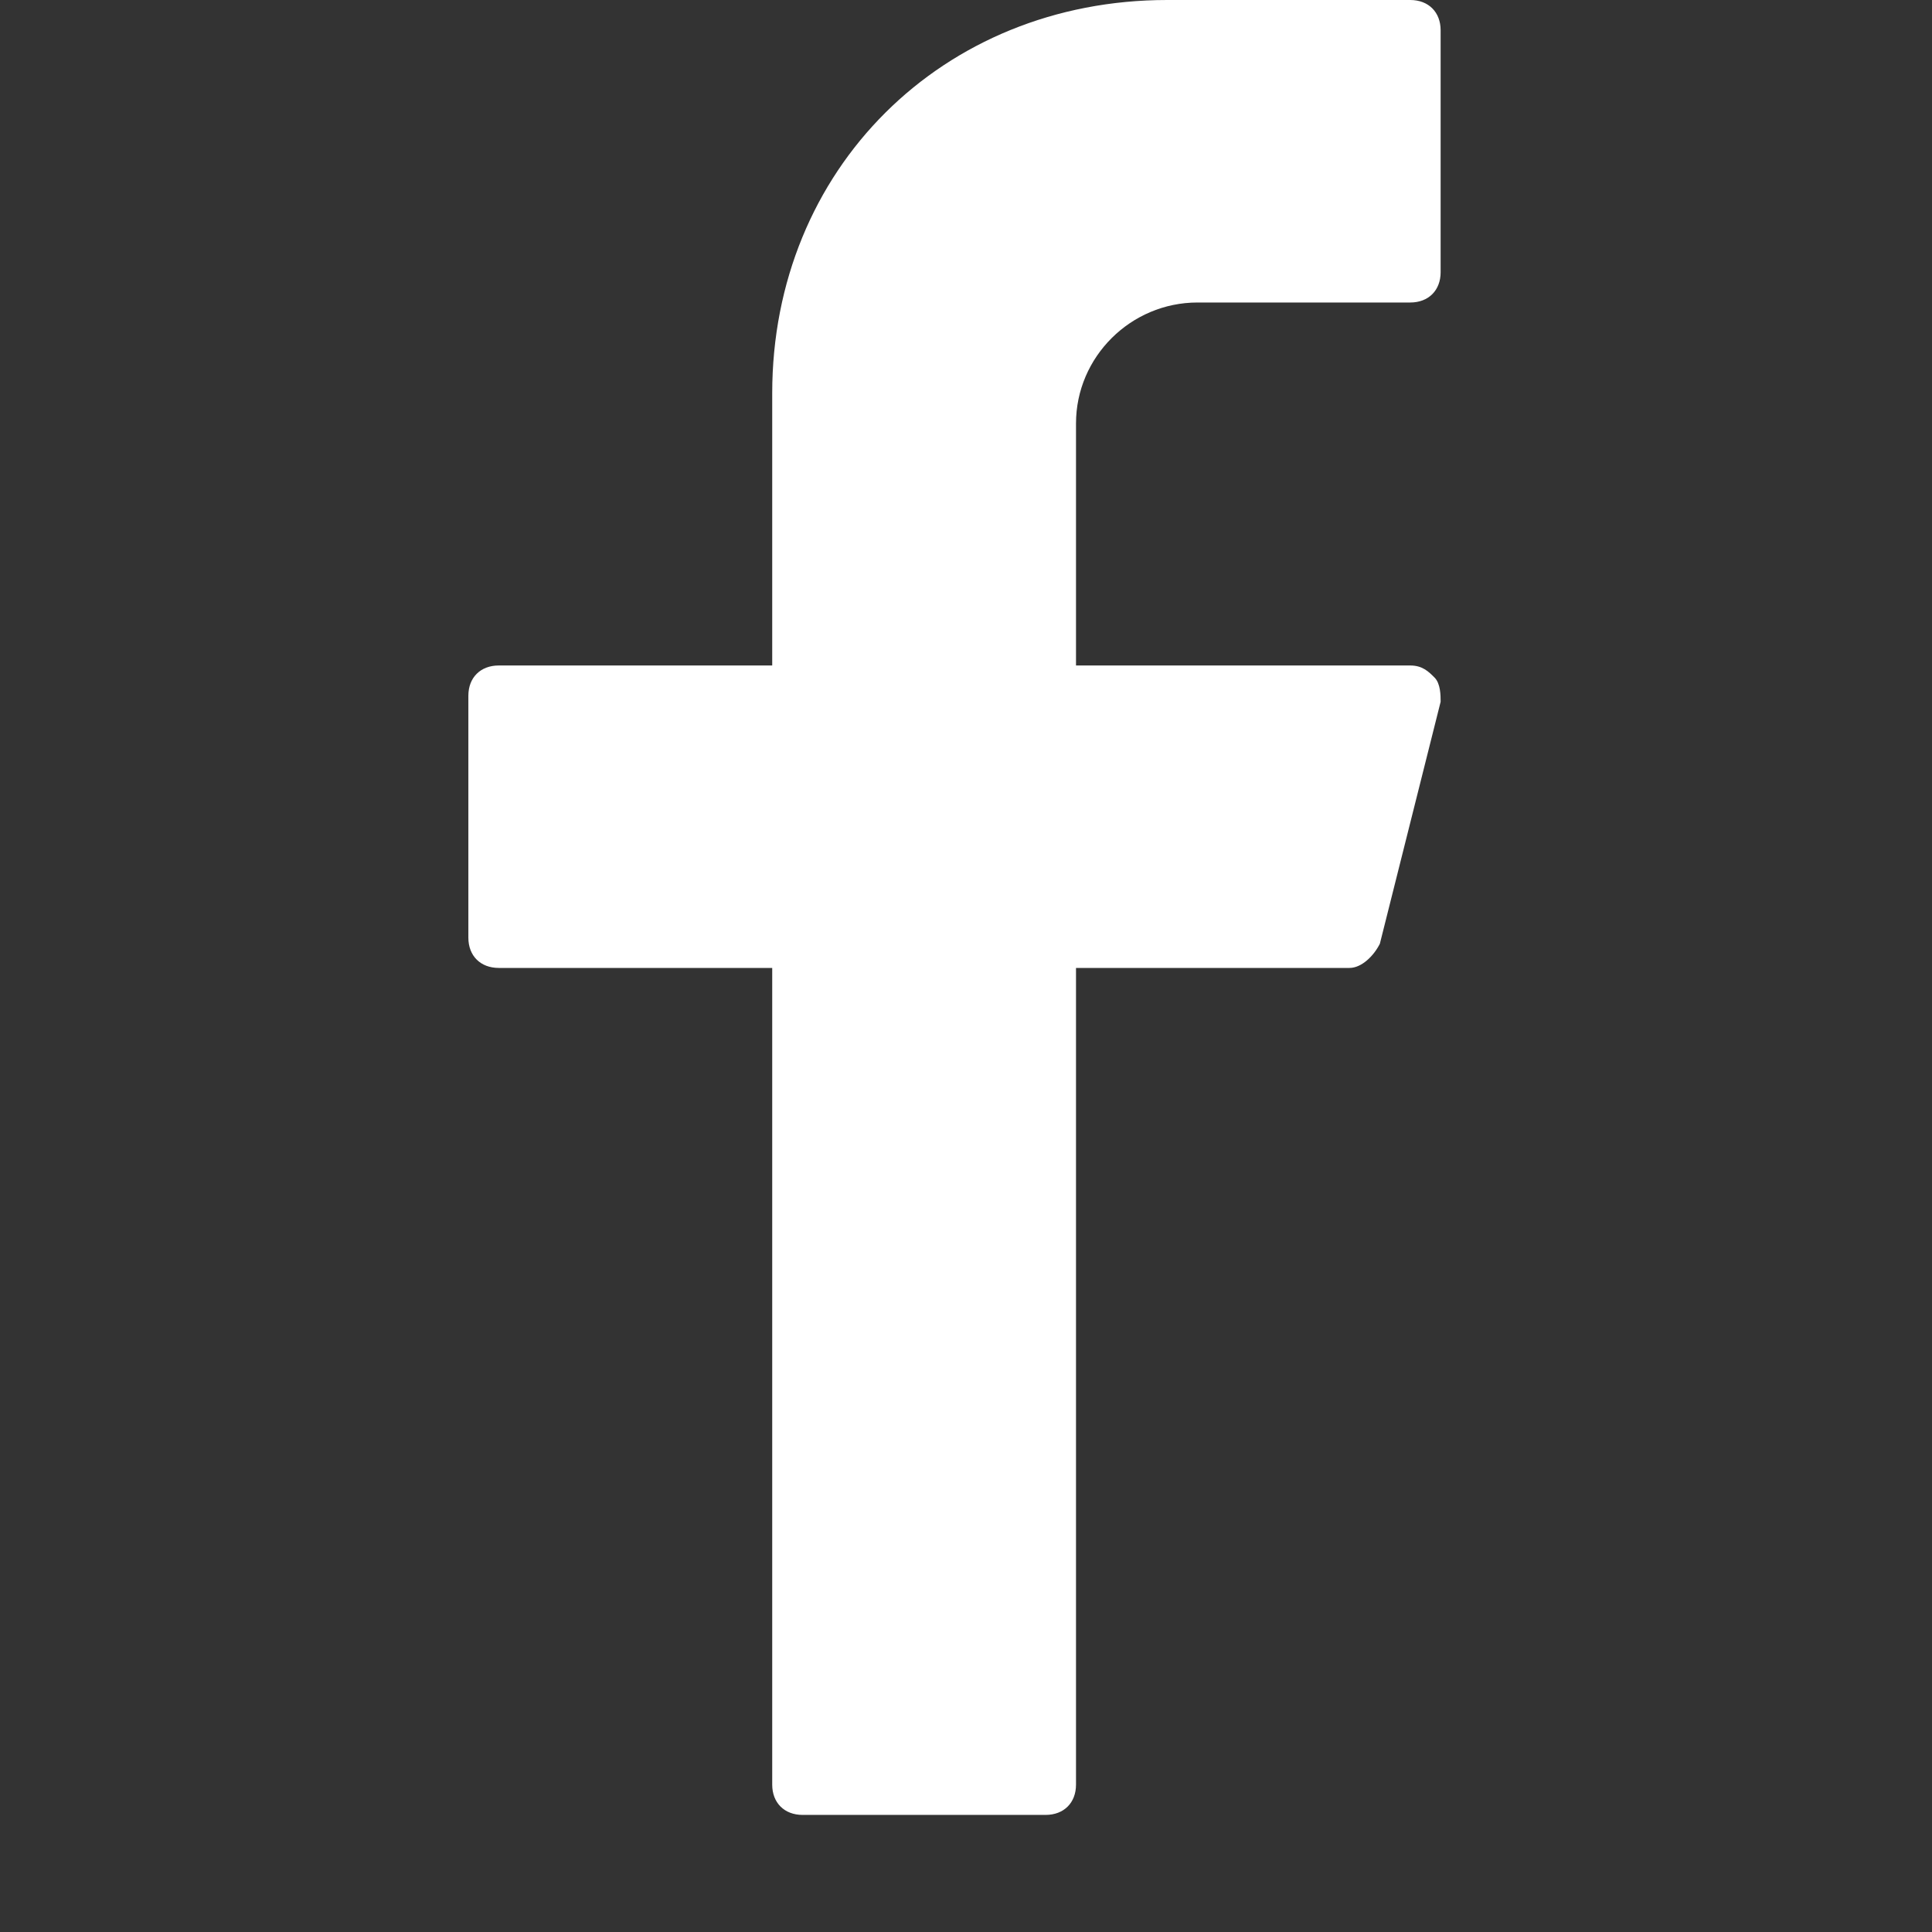 <?xml version="1.0" encoding="UTF-8"?>
<svg width="33px" height="33px" viewBox="0 0 33 33" version="1.1" xmlns="http://www.w3.org/2000/svg" xmlns:xlink="http://www.w3.org/1999/xlink">
    <rect x="0" y="0" width="33" height="33" fill="#333333" stroke="none"/>
    <title>Slice</title>
    <g id="Symbols" stroke="none" stroke-width="1" fill="none" fill-rule="evenodd">
        <g id="Group-4-Copy" transform="translate(-85, 0)" fill="#FFFFFF" fill-rule="nonzero">
            <g id="Group-6" transform="translate(93, 0)">
                <path d="M12.455,5.167 L16.088,5.167 C16.4,5.167 16.607,4.96 16.607,4.65 L16.607,0.517 C16.607,0.207 16.4,0 16.088,0 L11.936,0 C8.096,0 5.19,2.893 5.19,6.717 L5.19,11.367 L0.519,11.367 C0.208,11.367 0,11.573 0,11.883 L0,16.017 C0,16.327 0.208,16.533 0.519,16.533 L5.19,16.533 L5.19,30.483 C5.19,30.793 5.397,31 5.709,31 L9.86,31 C10.172,31 10.379,30.793 10.379,30.483 L10.379,16.533 L15.05,16.533 C15.258,16.533 15.465,16.327 15.569,16.12 L16.607,11.987 C16.607,11.883 16.607,11.677 16.503,11.573 C16.4,11.47 16.296,11.367 16.088,11.367 L10.379,11.367 L10.379,7.233 C10.379,6.097 11.314,5.167 12.455,5.167 Z" id="Path"></path>
            </g>
        </g>
    </g>
</svg>